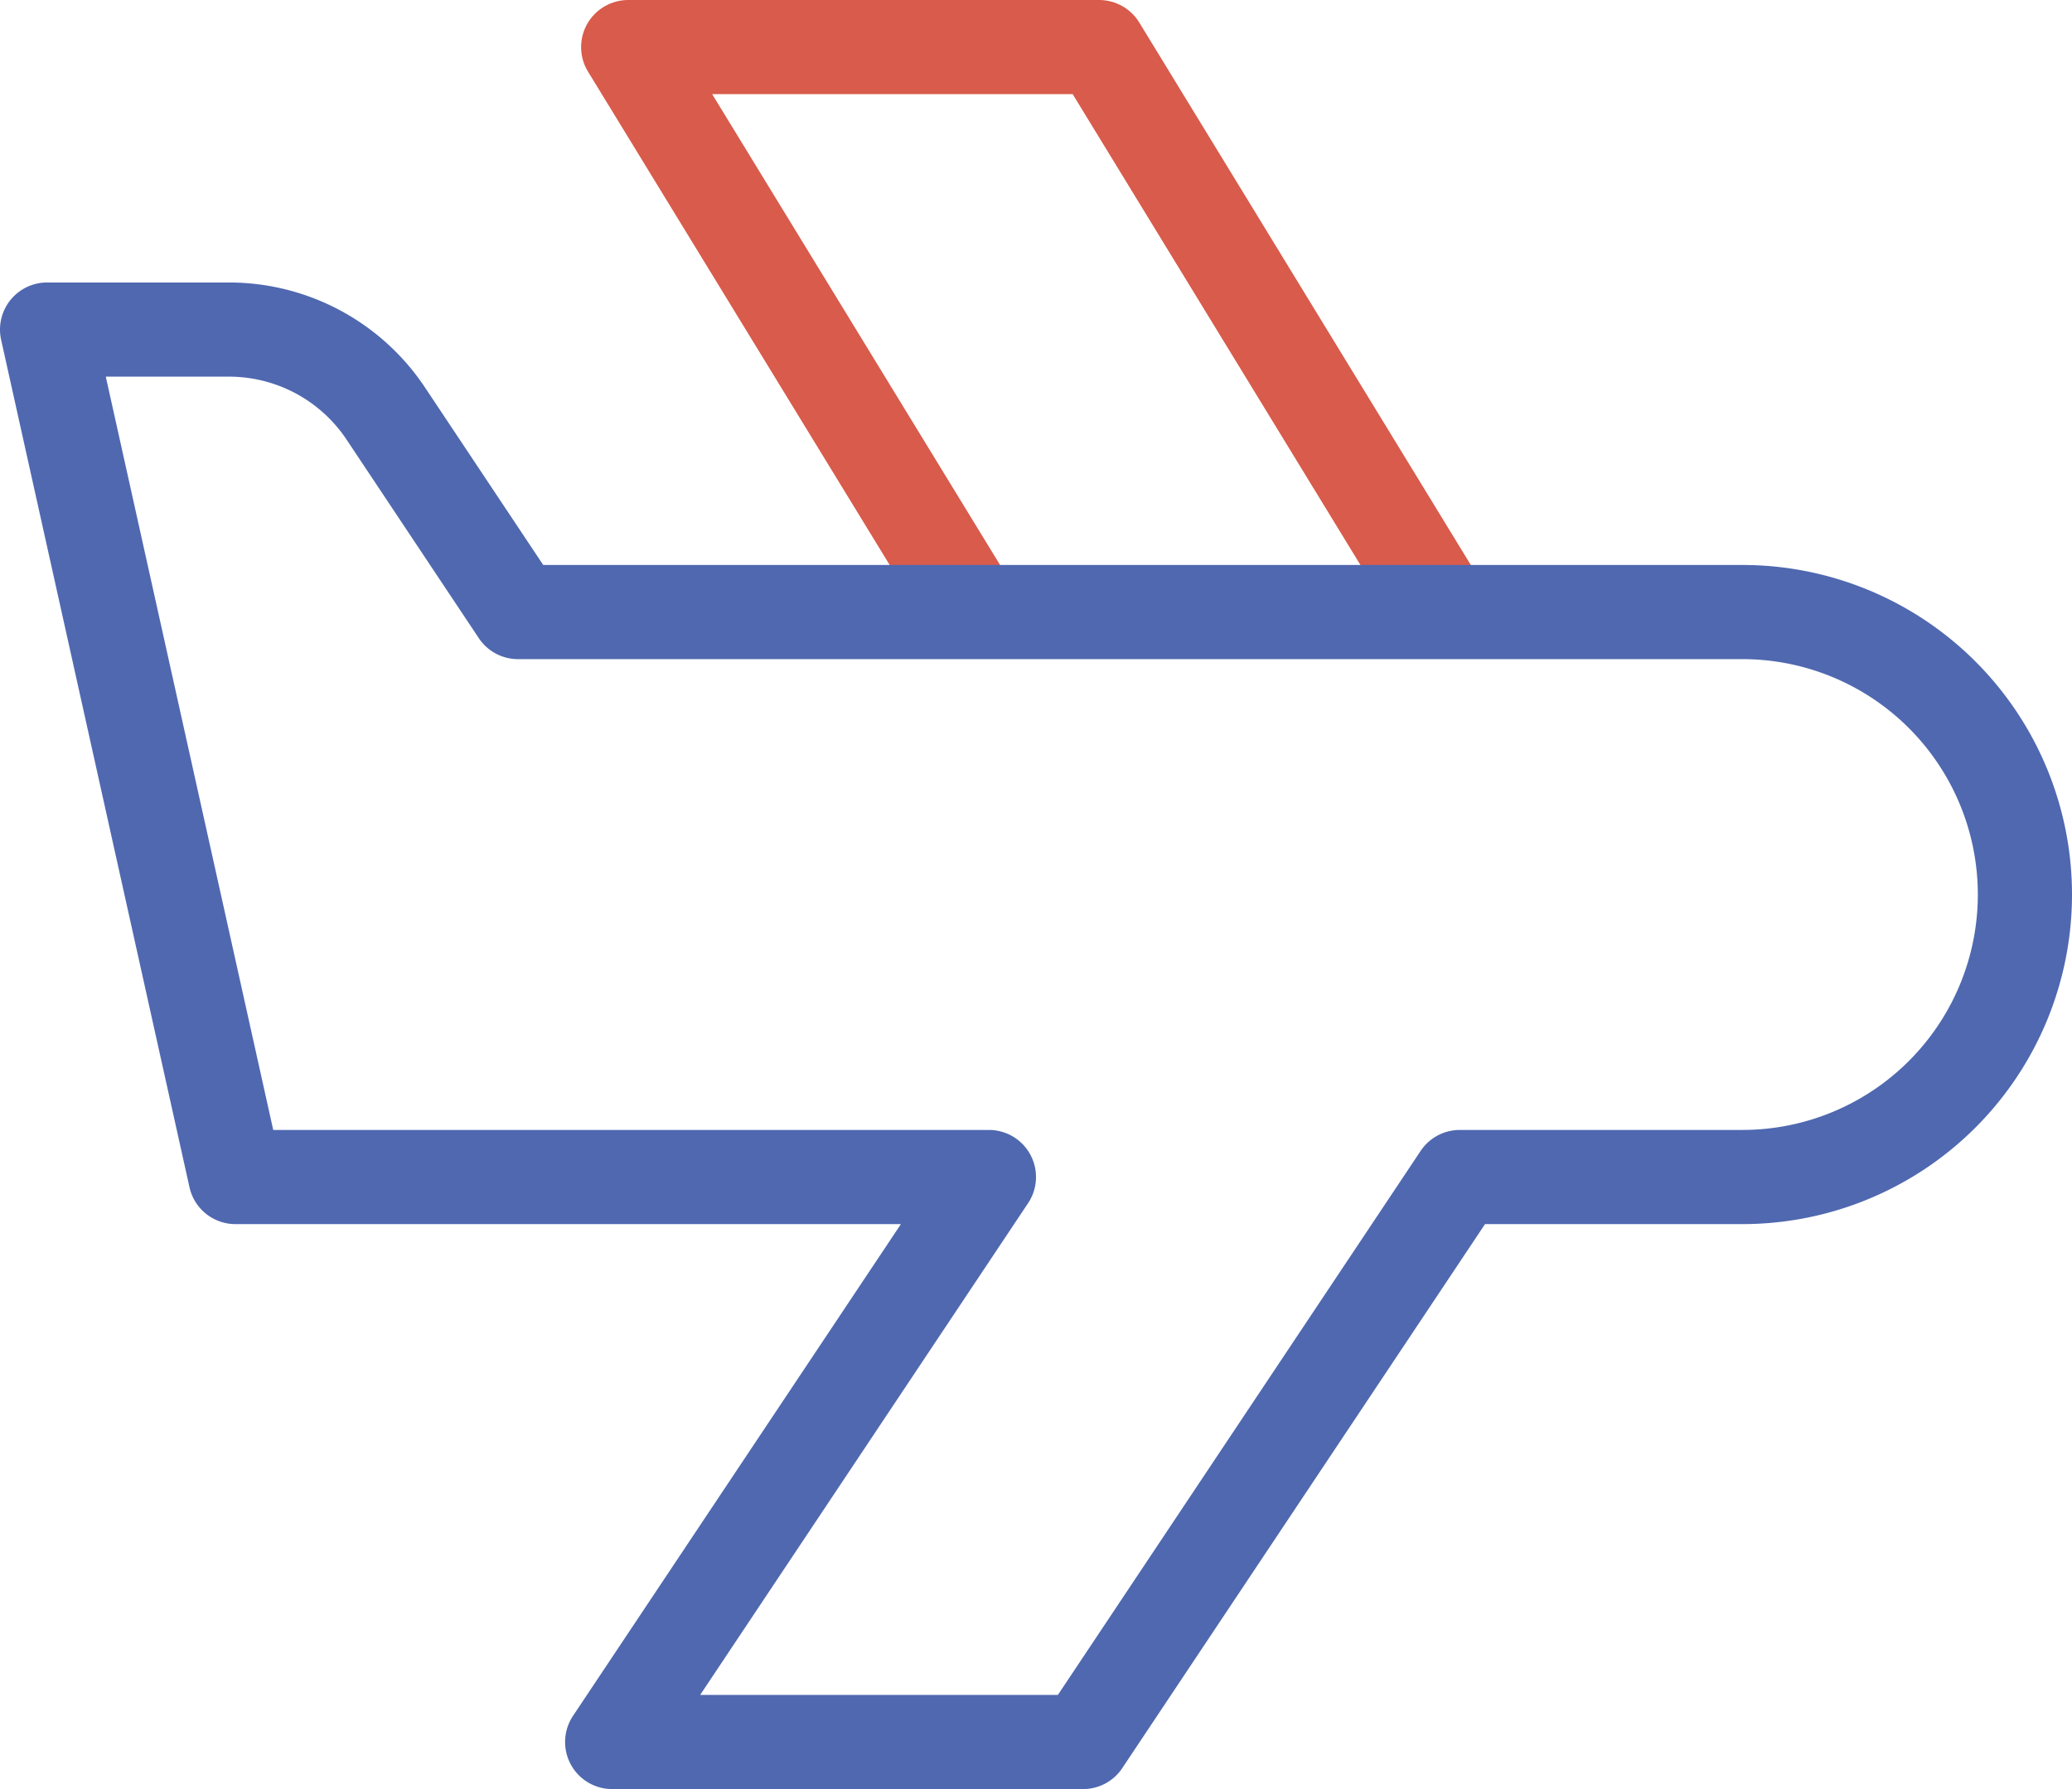 <?xml version="1.0" encoding="UTF-8"?>
<svg xmlns="http://www.w3.org/2000/svg" id="Flugzeugtauglich" viewBox="0 0 44 38">
  <defs>
    <style>.cls-1,.cls-2{fill:none;stroke-linejoin:round;stroke-width:2px;}.cls-1{stroke:#d85b4b;}.cls-2{stroke:#4f68b0;}</style>
  </defs>
  <title>Flgzeugtauglich</title>
  <polyline id="butt_color" data-name="butt color" class="cls-1" points="30.66 12.98 23.34 1 13.34 1 20.67 12.99"></polyline>
  <path class="cls-2" d="M39,18H13l-2.81-4.22A4,4,0,0,0,6.86,12H3L7,30H23L15,42H25l8-12h6a6,6,0,0,0,6-6h0A6,6,0,0,0,39,18Z" transform="translate(-2 -5)"></path>
</svg>
